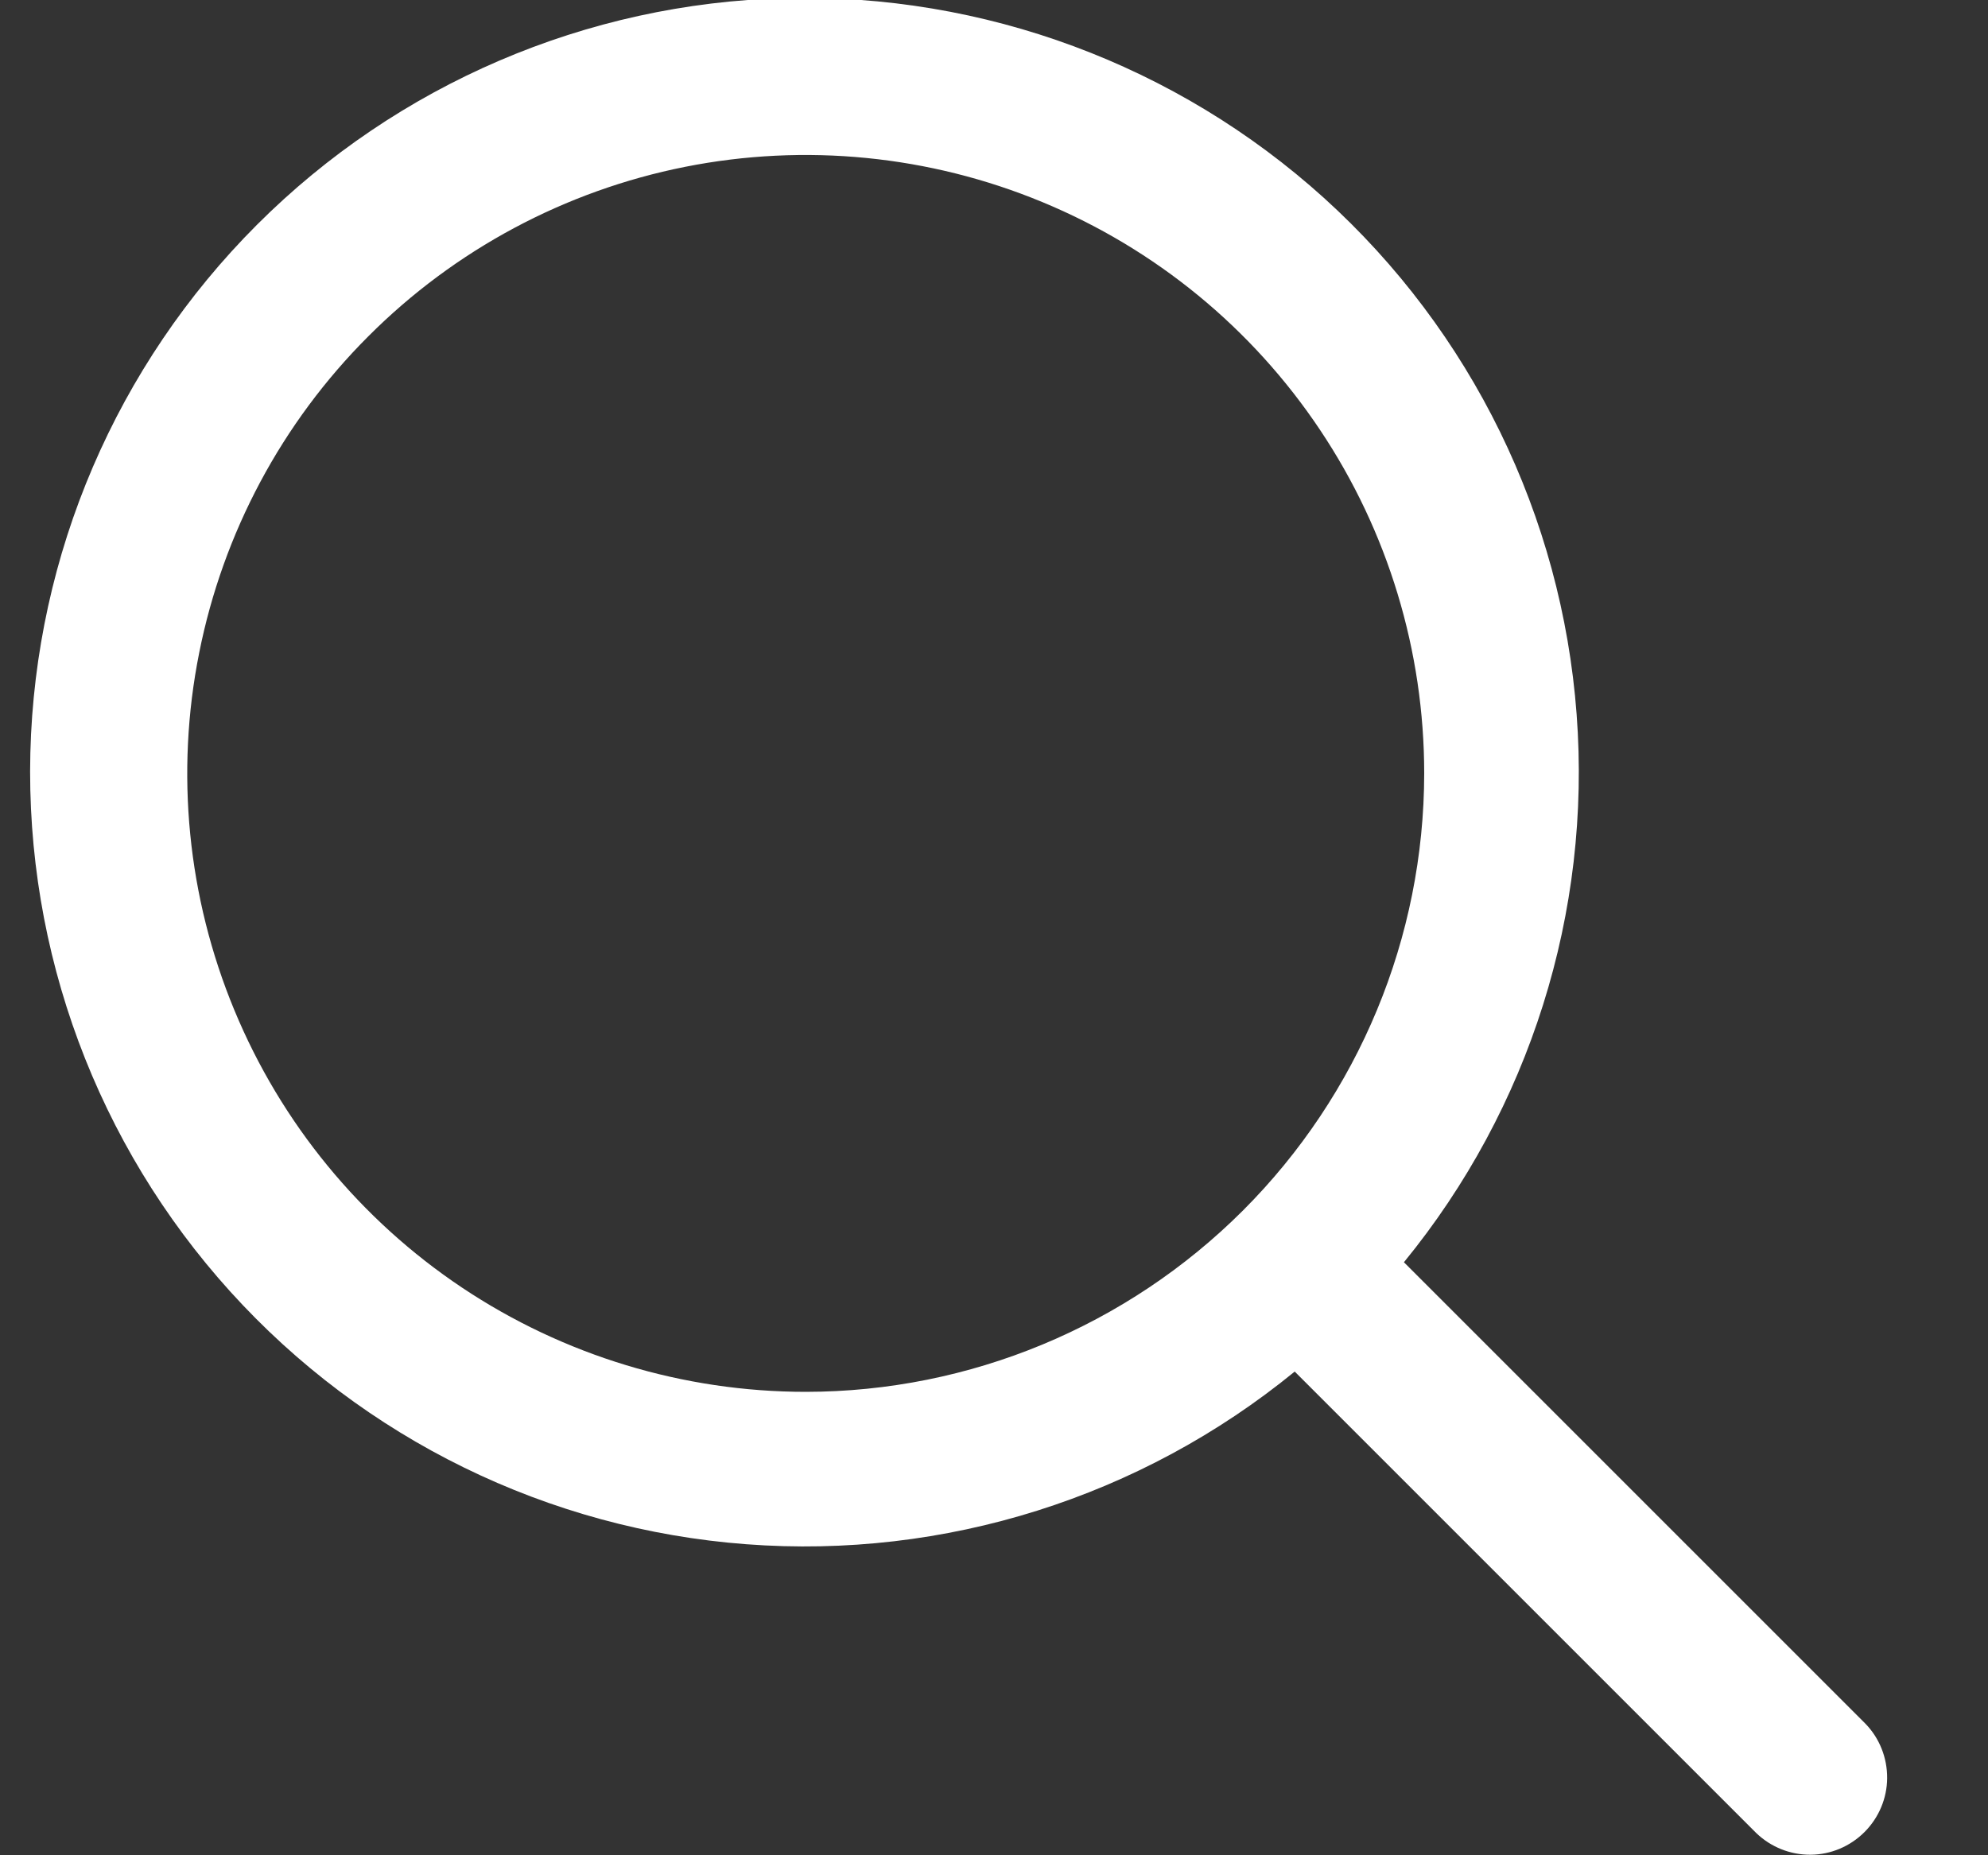 <svg xmlns="http://www.w3.org/2000/svg" width="15" height="14" viewBox="0 0 15 14" fill="none">
  <rect x="0" y="0" width="15" height="14" fill="#333333" stroke="none"/>
  <g clipPath="url(#clip0_371_22401)">
    <path d="M14.075 13.007L10.593 9.525C11.542 8.365 12.009 6.884 11.896 5.389C11.784 3.894 11.102 2.5 9.99 1.494C8.878 0.489 7.423 -0.051 5.924 -0.014C4.426 0.024 2.999 0.636 1.939 1.696C0.879 2.756 0.267 4.182 0.229 5.681C0.192 7.18 0.732 8.635 1.738 9.747C2.743 10.858 4.138 11.541 5.632 11.653C7.127 11.766 8.608 11.299 9.769 10.35L13.251 13.832C13.361 13.938 13.508 13.997 13.661 13.996C13.814 13.995 13.96 13.933 14.068 13.825C14.176 13.717 14.238 13.571 14.239 13.418C14.24 13.265 14.182 13.117 14.075 13.007ZM6.08 10.503C5.157 10.503 4.254 10.229 3.487 9.717C2.719 9.204 2.121 8.475 1.768 7.622C1.415 6.77 1.322 5.831 1.503 4.926C1.683 4.021 2.127 3.189 2.78 2.537C3.432 1.884 4.264 1.439 5.169 1.259C6.074 1.079 7.013 1.172 7.865 1.525C8.718 1.878 9.447 2.476 9.96 3.244C10.473 4.011 10.746 4.913 10.746 5.836C10.745 7.074 10.253 8.26 9.378 9.135C8.503 10.009 7.317 10.502 6.08 10.503Z" fill="white"/>
  </g>
  <defs>
    <clipPath id="clip0_371_22401">
      <rect width="14" height="14" fill="white" transform="translate(0.246)"/>
    </clipPath>
  </defs>
</svg>